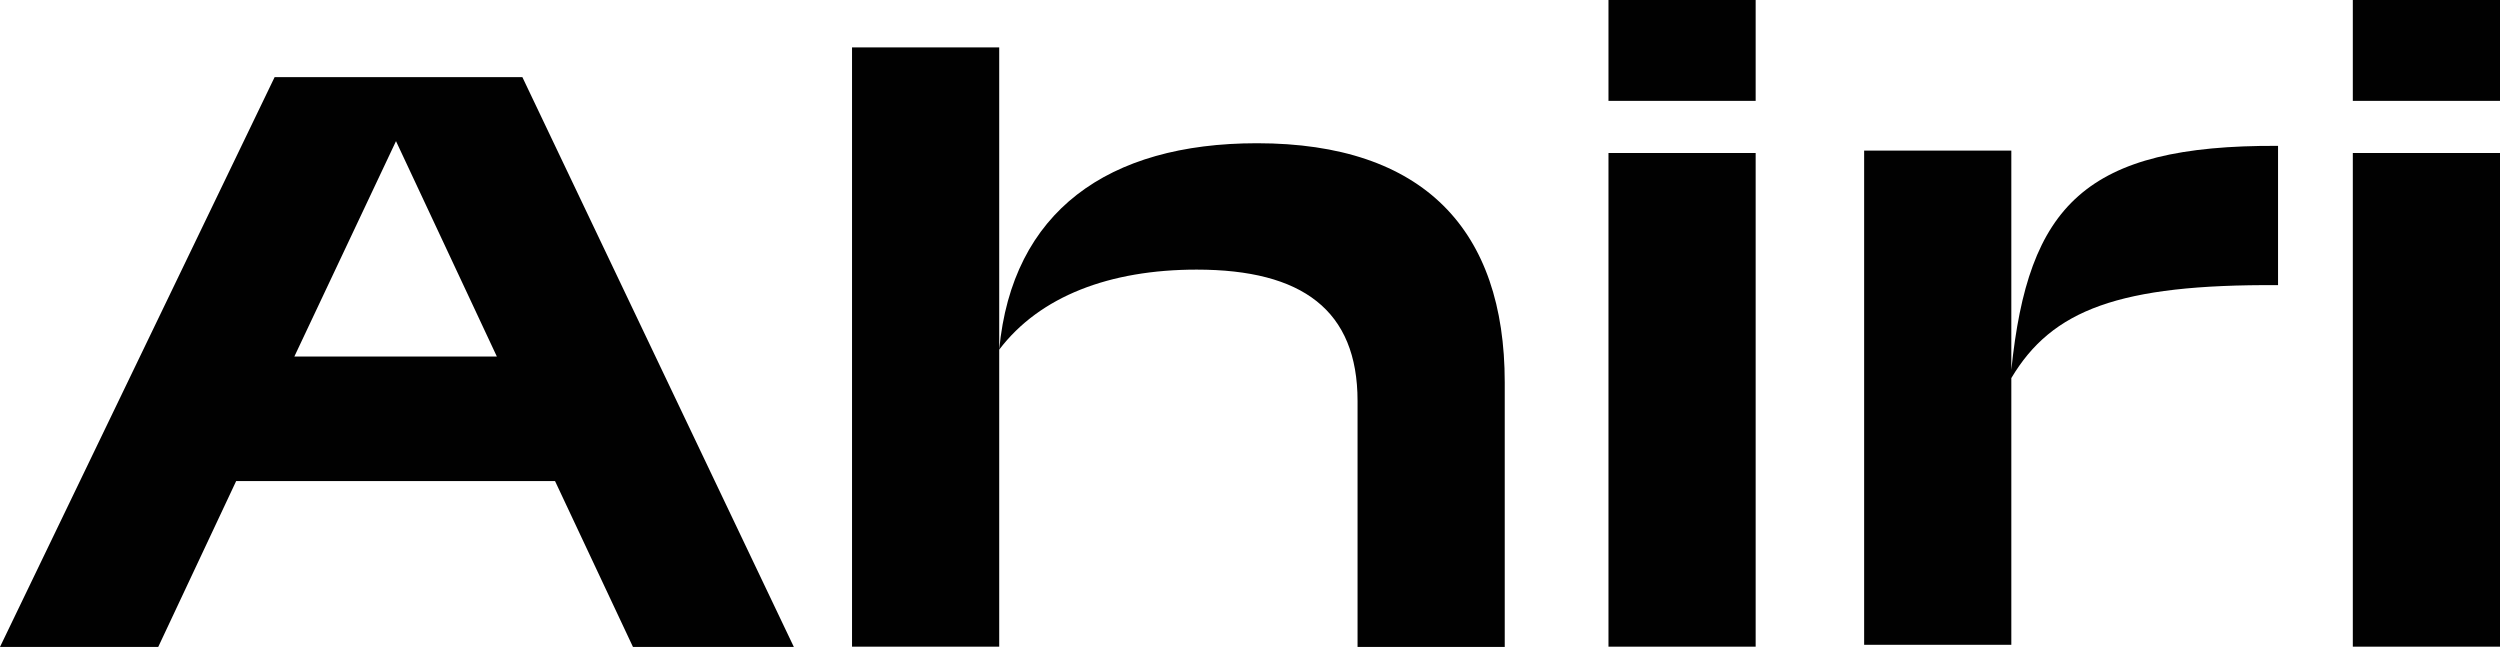 <?xml version="1.0" encoding="UTF-8"?>
<svg id="Layer_1" data-name="Layer 1" xmlns="http://www.w3.org/2000/svg" width="94.95" height="24.57" viewBox="0 0 94.95 24.57">
  <defs>
    <style>
      .cls-1 {
        fill: #010101;
      }
    </style>
  </defs>
  <path class="cls-1" d="m10.43,2.93h9.41l10.31,21.64h-6.11l-2.96-6.3h-12.11l-2.96,6.3H0L10.43,2.93Zm8.44,10.61l-3.83-8.18-3.86,8.18h7.69Z"/>
  <path class="cls-1" d="m32.36,1.8h5.59v22.76h-5.59V1.8Zm13.09,8.44c-3.3,0-5.96,1.01-7.5,3.04.49-5.25,4.13-7.84,9.79-7.84,6.34,0,9.41,3.3,9.41,9.08v10.05h-5.59v-9.34c0-3.45-2.1-4.99-6.11-4.99"/>
  <path class="cls-1" d="m61.09,0h5.59v3.83h-5.59V0Zm0,5.81h5.59v18.75h-5.59V5.81Z"/>
  <path class="cls-1" d="m70.8,5.72h5.59v8.33c.64-6.23,2.78-8.55,10.13-8.51v5.29c-6.04-.04-8.59.94-10.13,3.53v10.13h-5.59V5.72Z"/>
  <path class="cls-1" d="m89.36,0h5.59v3.83h-5.59V0Zm0,5.81h5.59v18.75h-5.59V5.81Z"/>
</svg>